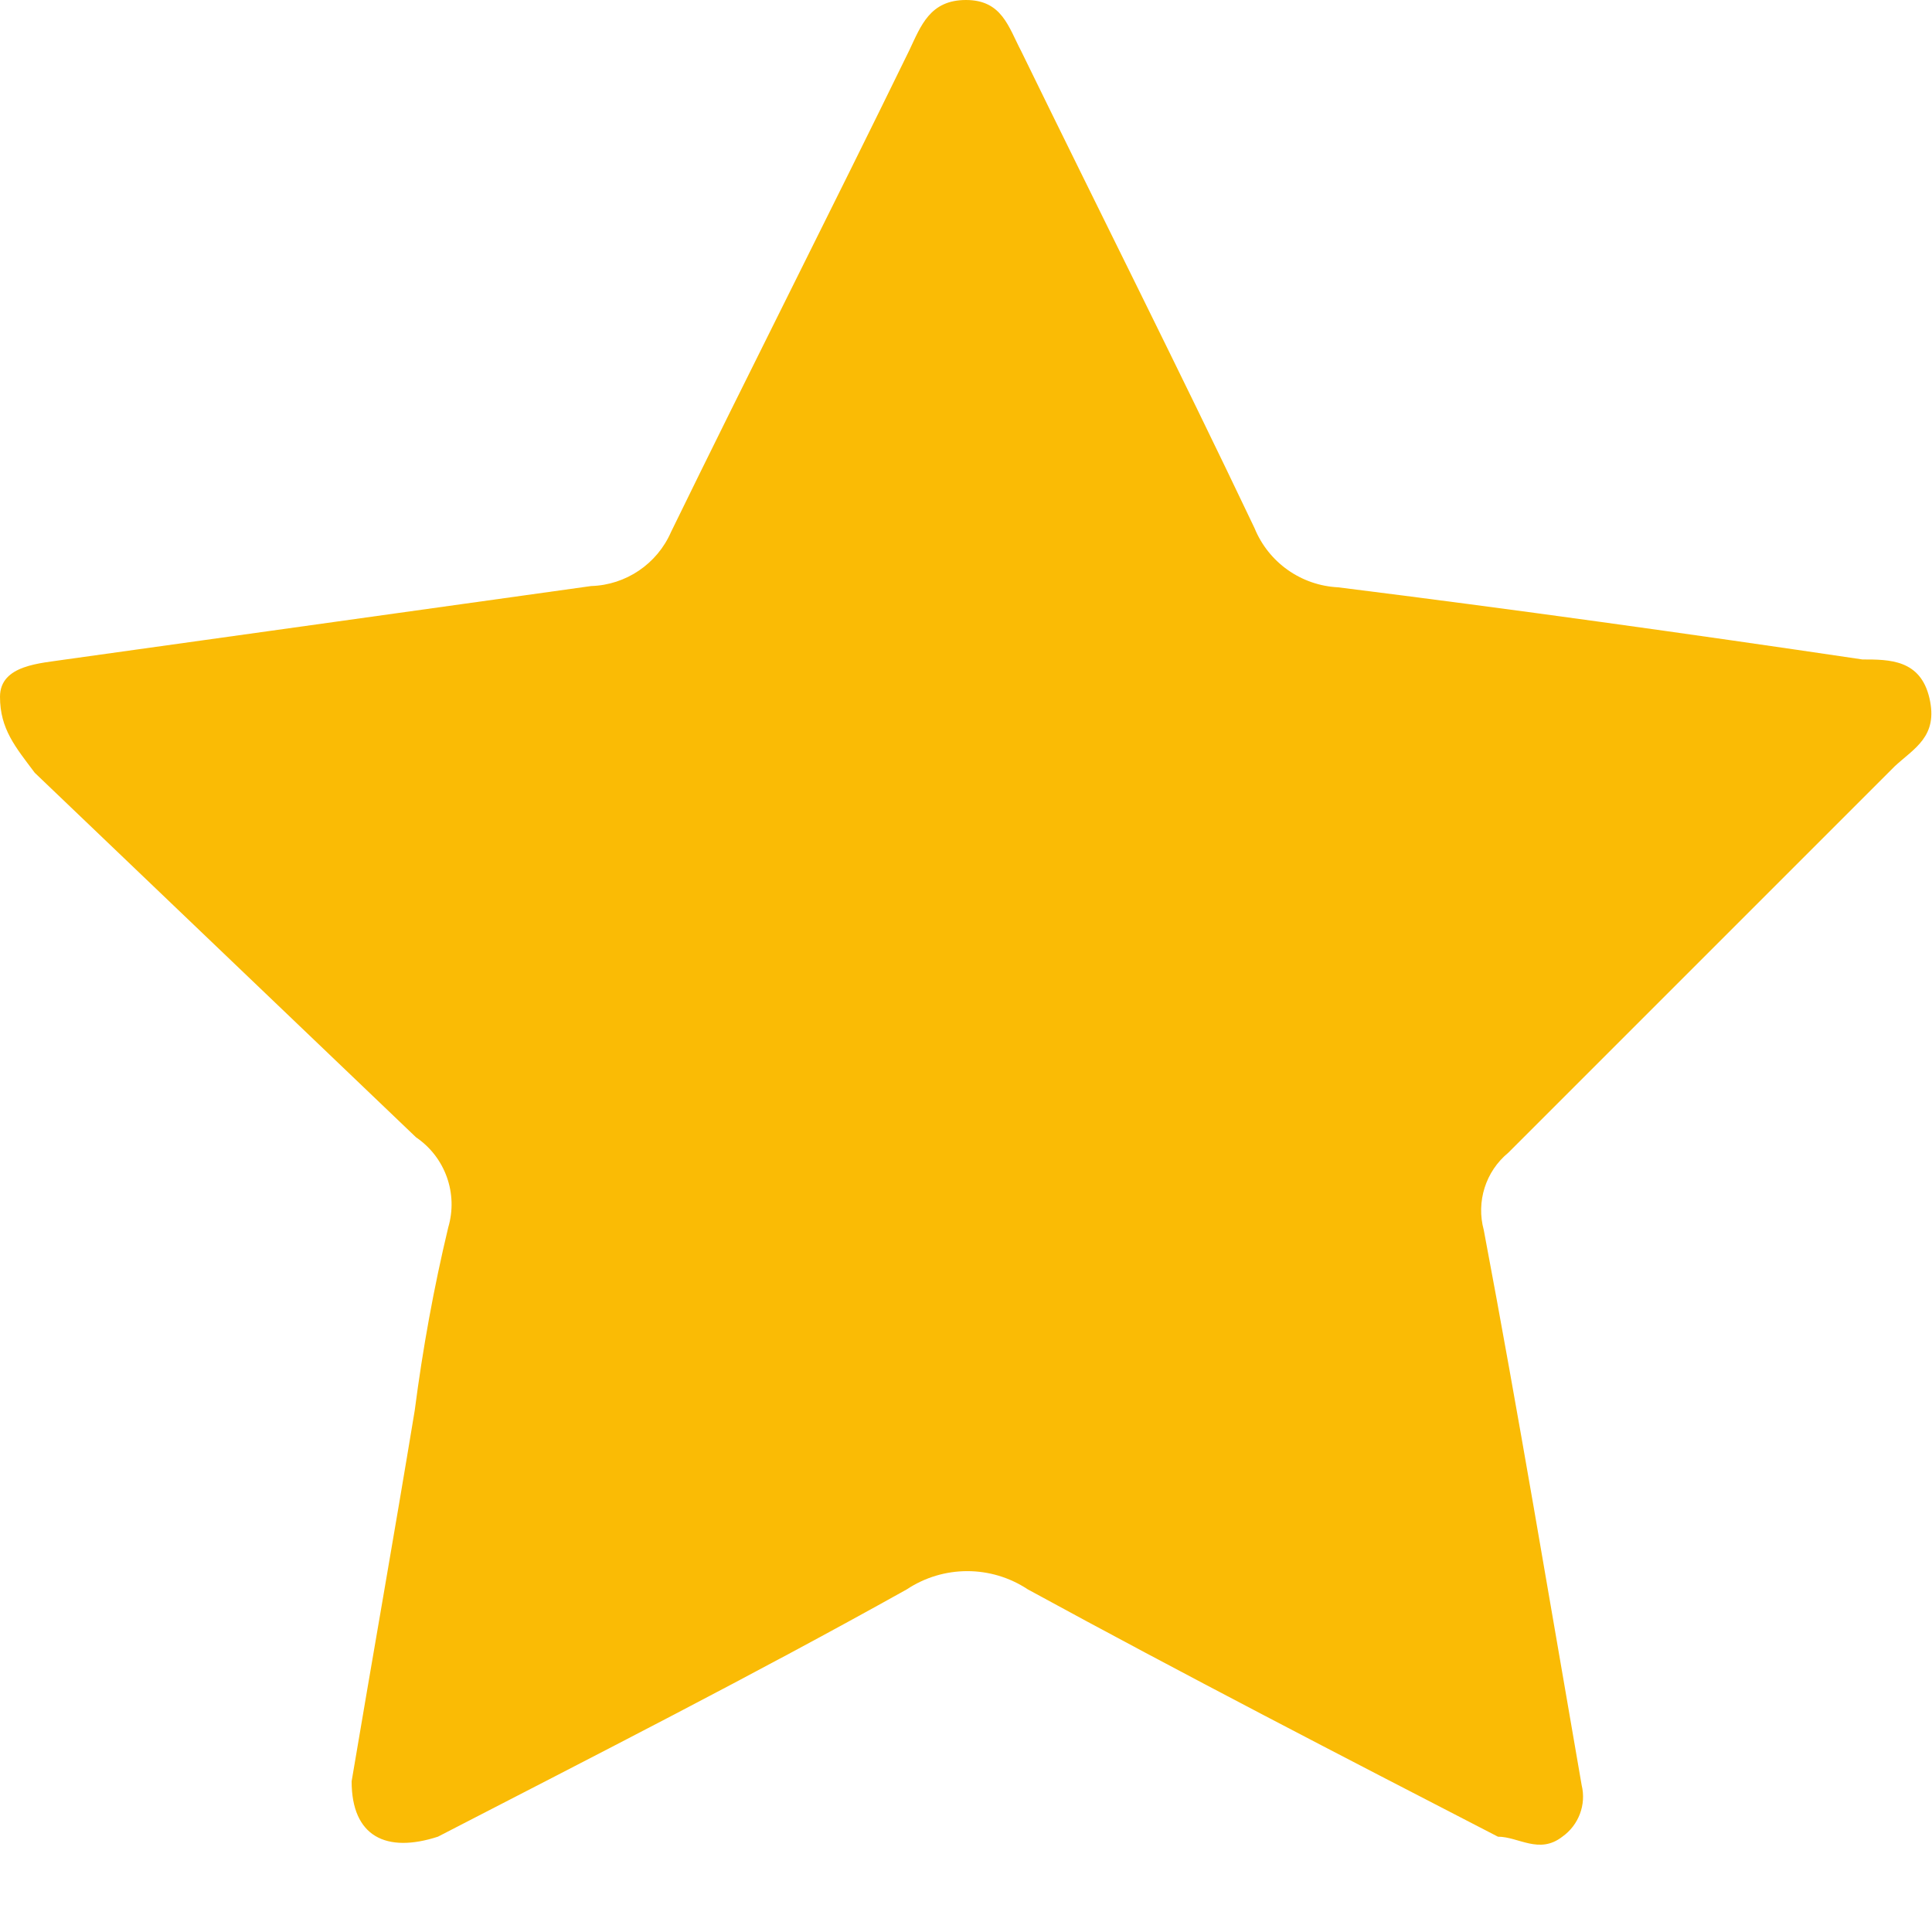 <?xml version="1.0" encoding="UTF-8"?>
<svg width="15px" height="15px" viewBox="0 0 15 15" version="1.1" xmlns="http://www.w3.org/2000/svg" xmlns:xlink="http://www.w3.org/1999/xlink">
    <title>ico-star</title>
    <g id="Page-1" stroke="none" stroke-width="1" fill="none" fill-rule="evenodd">
        <g id="ico-star" fill="#FABB05" fill-rule="nonzero">
            <path d="M2.73,13.83 C2.89,12.88 3.06,11.92 3.22,10.95 C3.282,10.472 3.368,9.998 3.48,9.53 C3.558,9.267 3.457,8.984 3.23,8.83 L0.27,6 C0.12,5.8 0,5.66 0,5.41 C0,5.16 0.32,5.15 0.51,5.12 L4.59,4.55 C4.86,4.542 5.102,4.378 5.21,4.13 C5.82,2.88 6.45,1.64 7.06,0.39 C7.15,0.2 7.22,0 7.5,0 C7.78,0 7.83,0.21 7.93,0.4 C8.53,1.63 9.15,2.86 9.74,4.1 C9.849,4.367 10.102,4.546 10.39,4.56 C11.75,4.73 13.11,4.92 14.46,5.12 C14.67,5.12 14.91,5.12 14.98,5.42 C15.05,5.72 14.86,5.81 14.71,5.95 L11.71,8.95 C11.534,9.095 11.46,9.33 11.52,9.55 C11.79,10.98 12.03,12.42 12.28,13.86 C12.317,14.011 12.257,14.17 12.13,14.26 C11.95,14.4 11.79,14.26 11.63,14.26 C10.41,13.63 9.19,13 7.98,12.34 C7.695,12.151 7.325,12.151 7.04,12.34 C5.84,13.01 4.62,13.63 3.4,14.26 C3,14.39 2.73,14.26 2.73,13.83 L2.73,13.83 Z" id="Path"></path>
        </g>
    </g>
</svg>